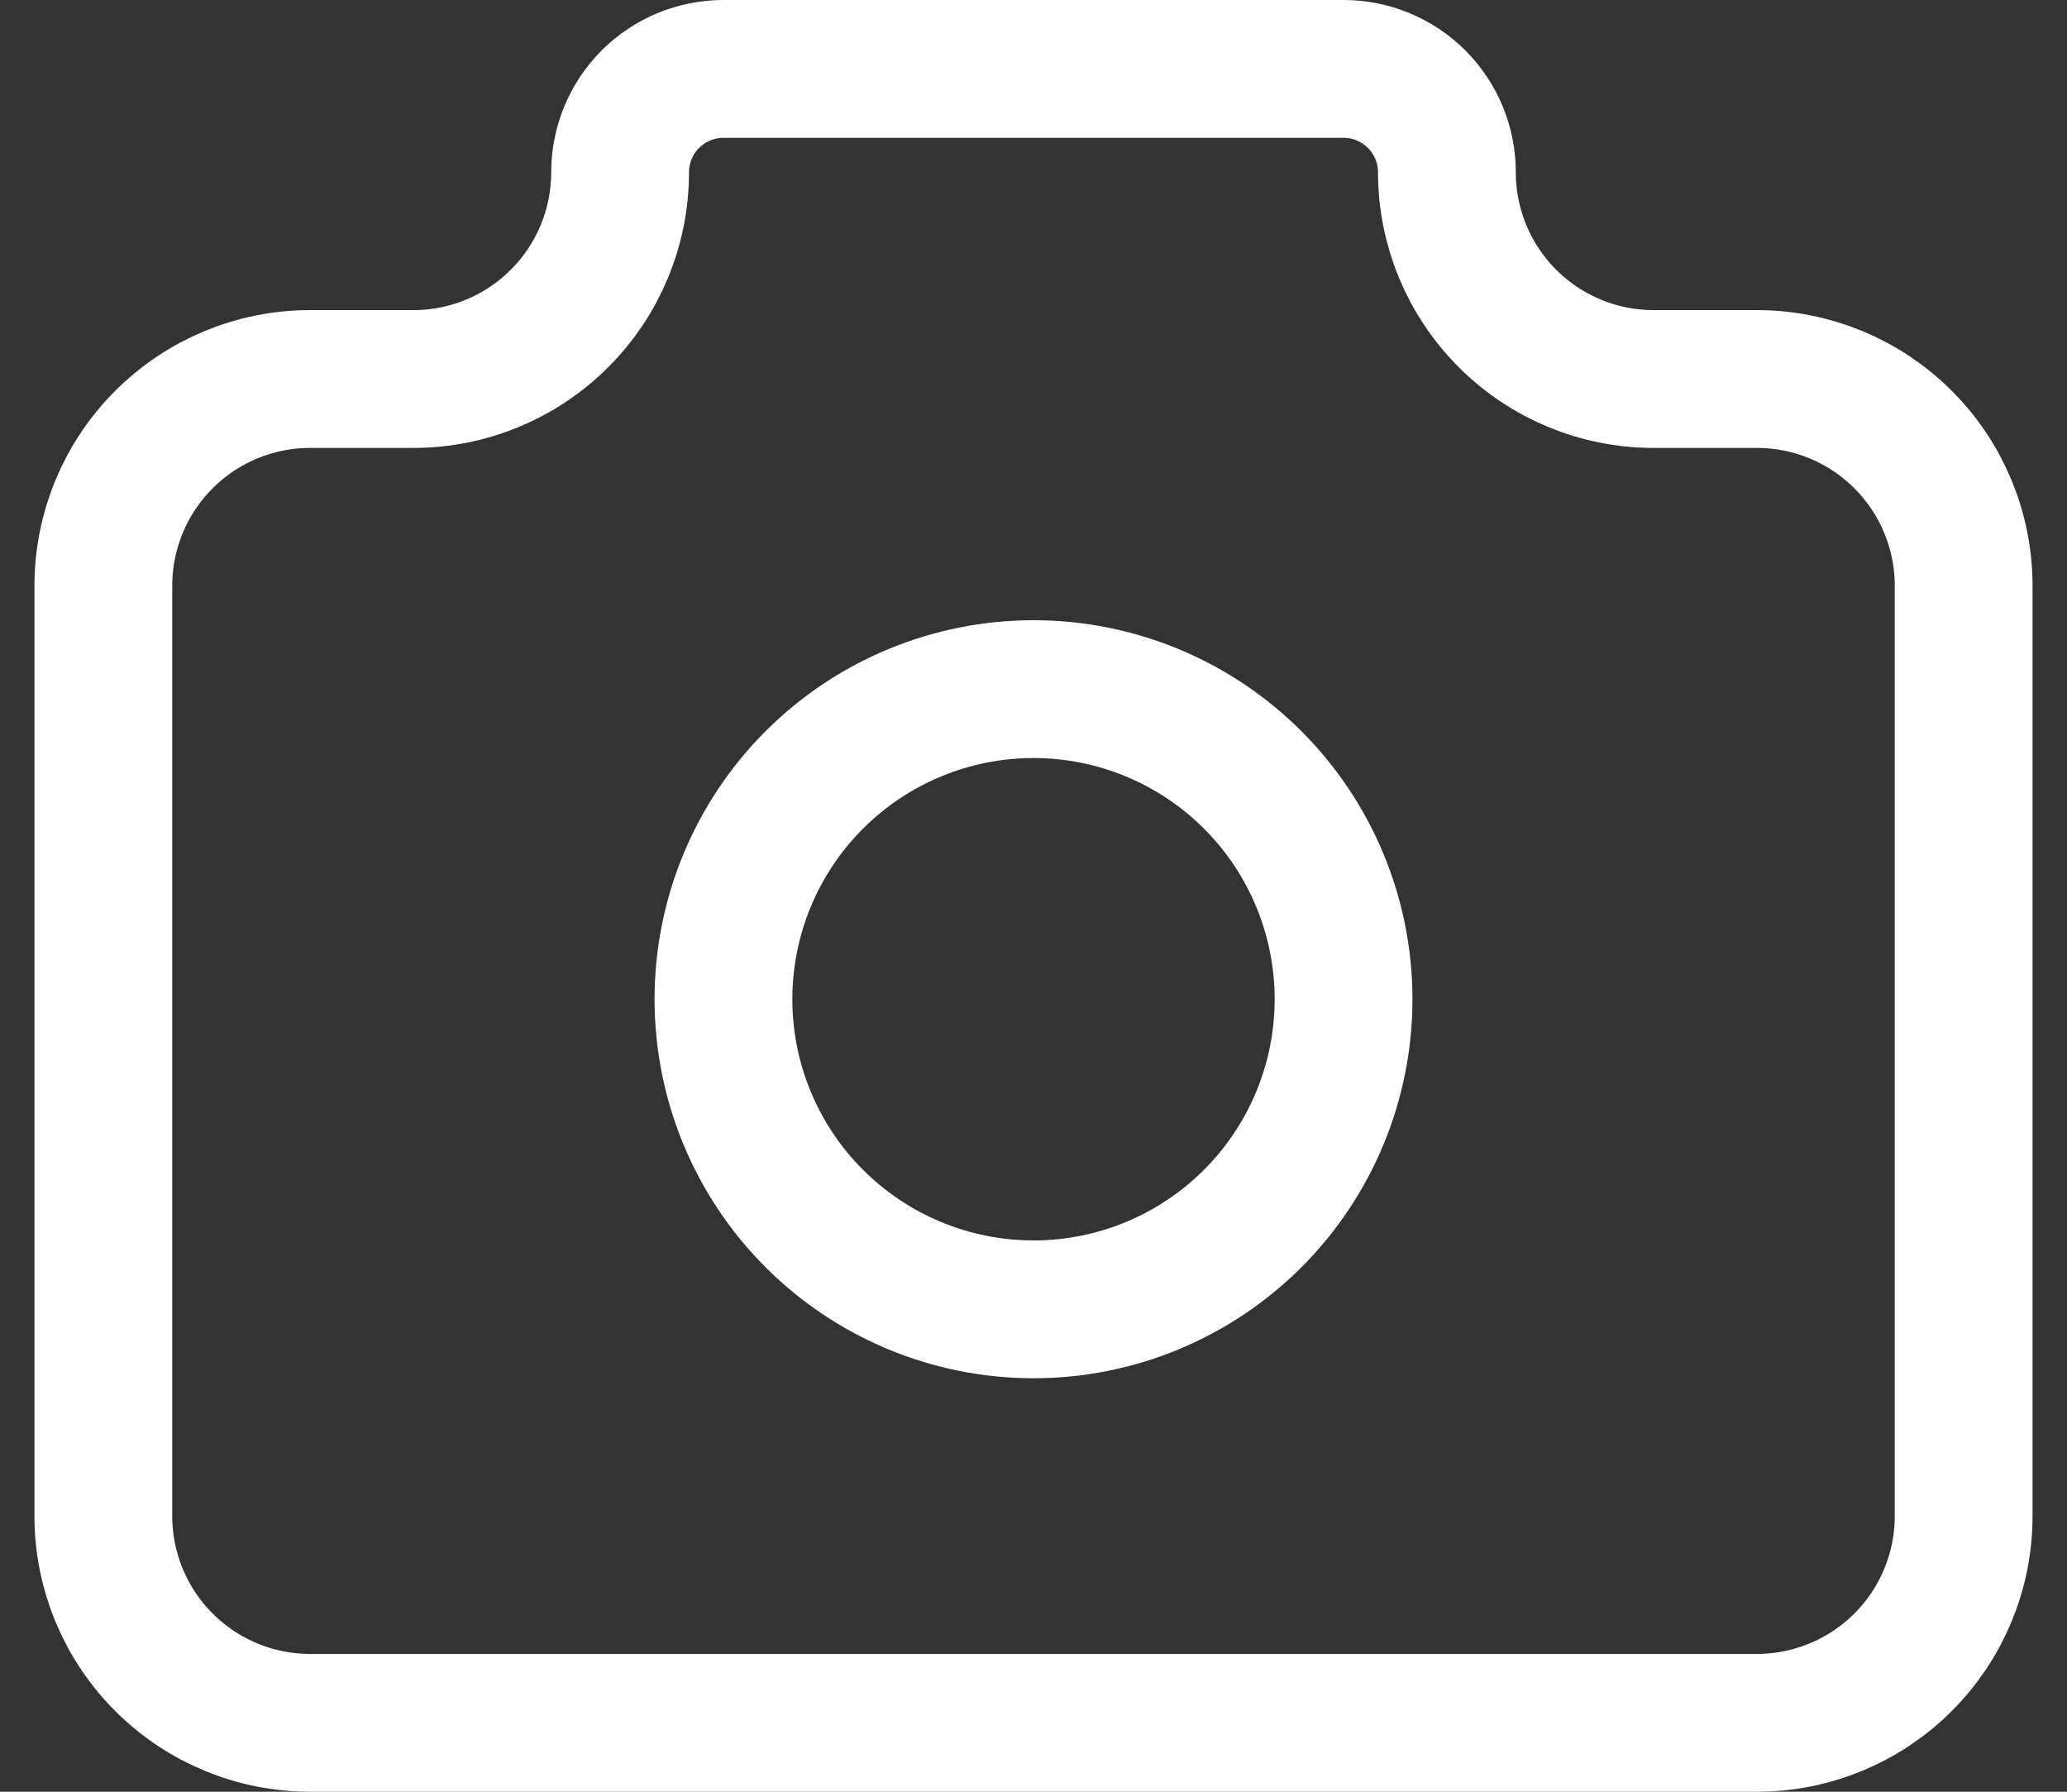 <svg width="30" height="26" viewBox="0 0 30 26" fill="none" xmlns="http://www.w3.org/2000/svg">
<rect x="0" y="0" width="30" height="26" fill="#333333" stroke="none"/>
<path d="M4.5 5.5H6C6.796 5.5 7.559 5.184 8.121 4.621C8.684 4.059 9 3.296 9 2.5C9 2.102 9.158 1.721 9.439 1.439C9.721 1.158 10.102 1 10.5 1H19.5C19.898 1 20.279 1.158 20.561 1.439C20.842 1.721 21 2.102 21 2.5C21 3.296 21.316 4.059 21.879 4.621C22.441 5.184 23.204 5.5 24 5.5H25.5C26.296 5.5 27.059 5.816 27.621 6.379C28.184 6.941 28.5 7.704 28.5 8.5V22C28.5 22.796 28.184 23.559 27.621 24.121C27.059 24.684 26.296 25 25.5 25H4.5C3.704 25 2.941 24.684 2.379 24.121C1.816 23.559 1.5 22.796 1.5 22V8.5C1.5 7.704 1.816 6.941 2.379 6.379C2.941 5.816 3.704 5.5 4.5 5.5Z" stroke="white" stroke-width="2" stroke-linecap="round" stroke-linejoin="round"/>
<path d="M10.5 14.5C10.5 15.694 10.974 16.838 11.818 17.682C12.662 18.526 13.806 19 15 19C16.194 19 17.338 18.526 18.182 17.682C19.026 16.838 19.5 15.694 19.5 14.5C19.5 13.306 19.026 12.162 18.182 11.318C17.338 10.474 16.194 10 15 10C13.806 10 12.662 10.474 11.818 11.318C10.974 12.162 10.5 13.306 10.5 14.5Z" stroke="white" stroke-width="2" stroke-linecap="round" stroke-linejoin="round"/>
</svg>
